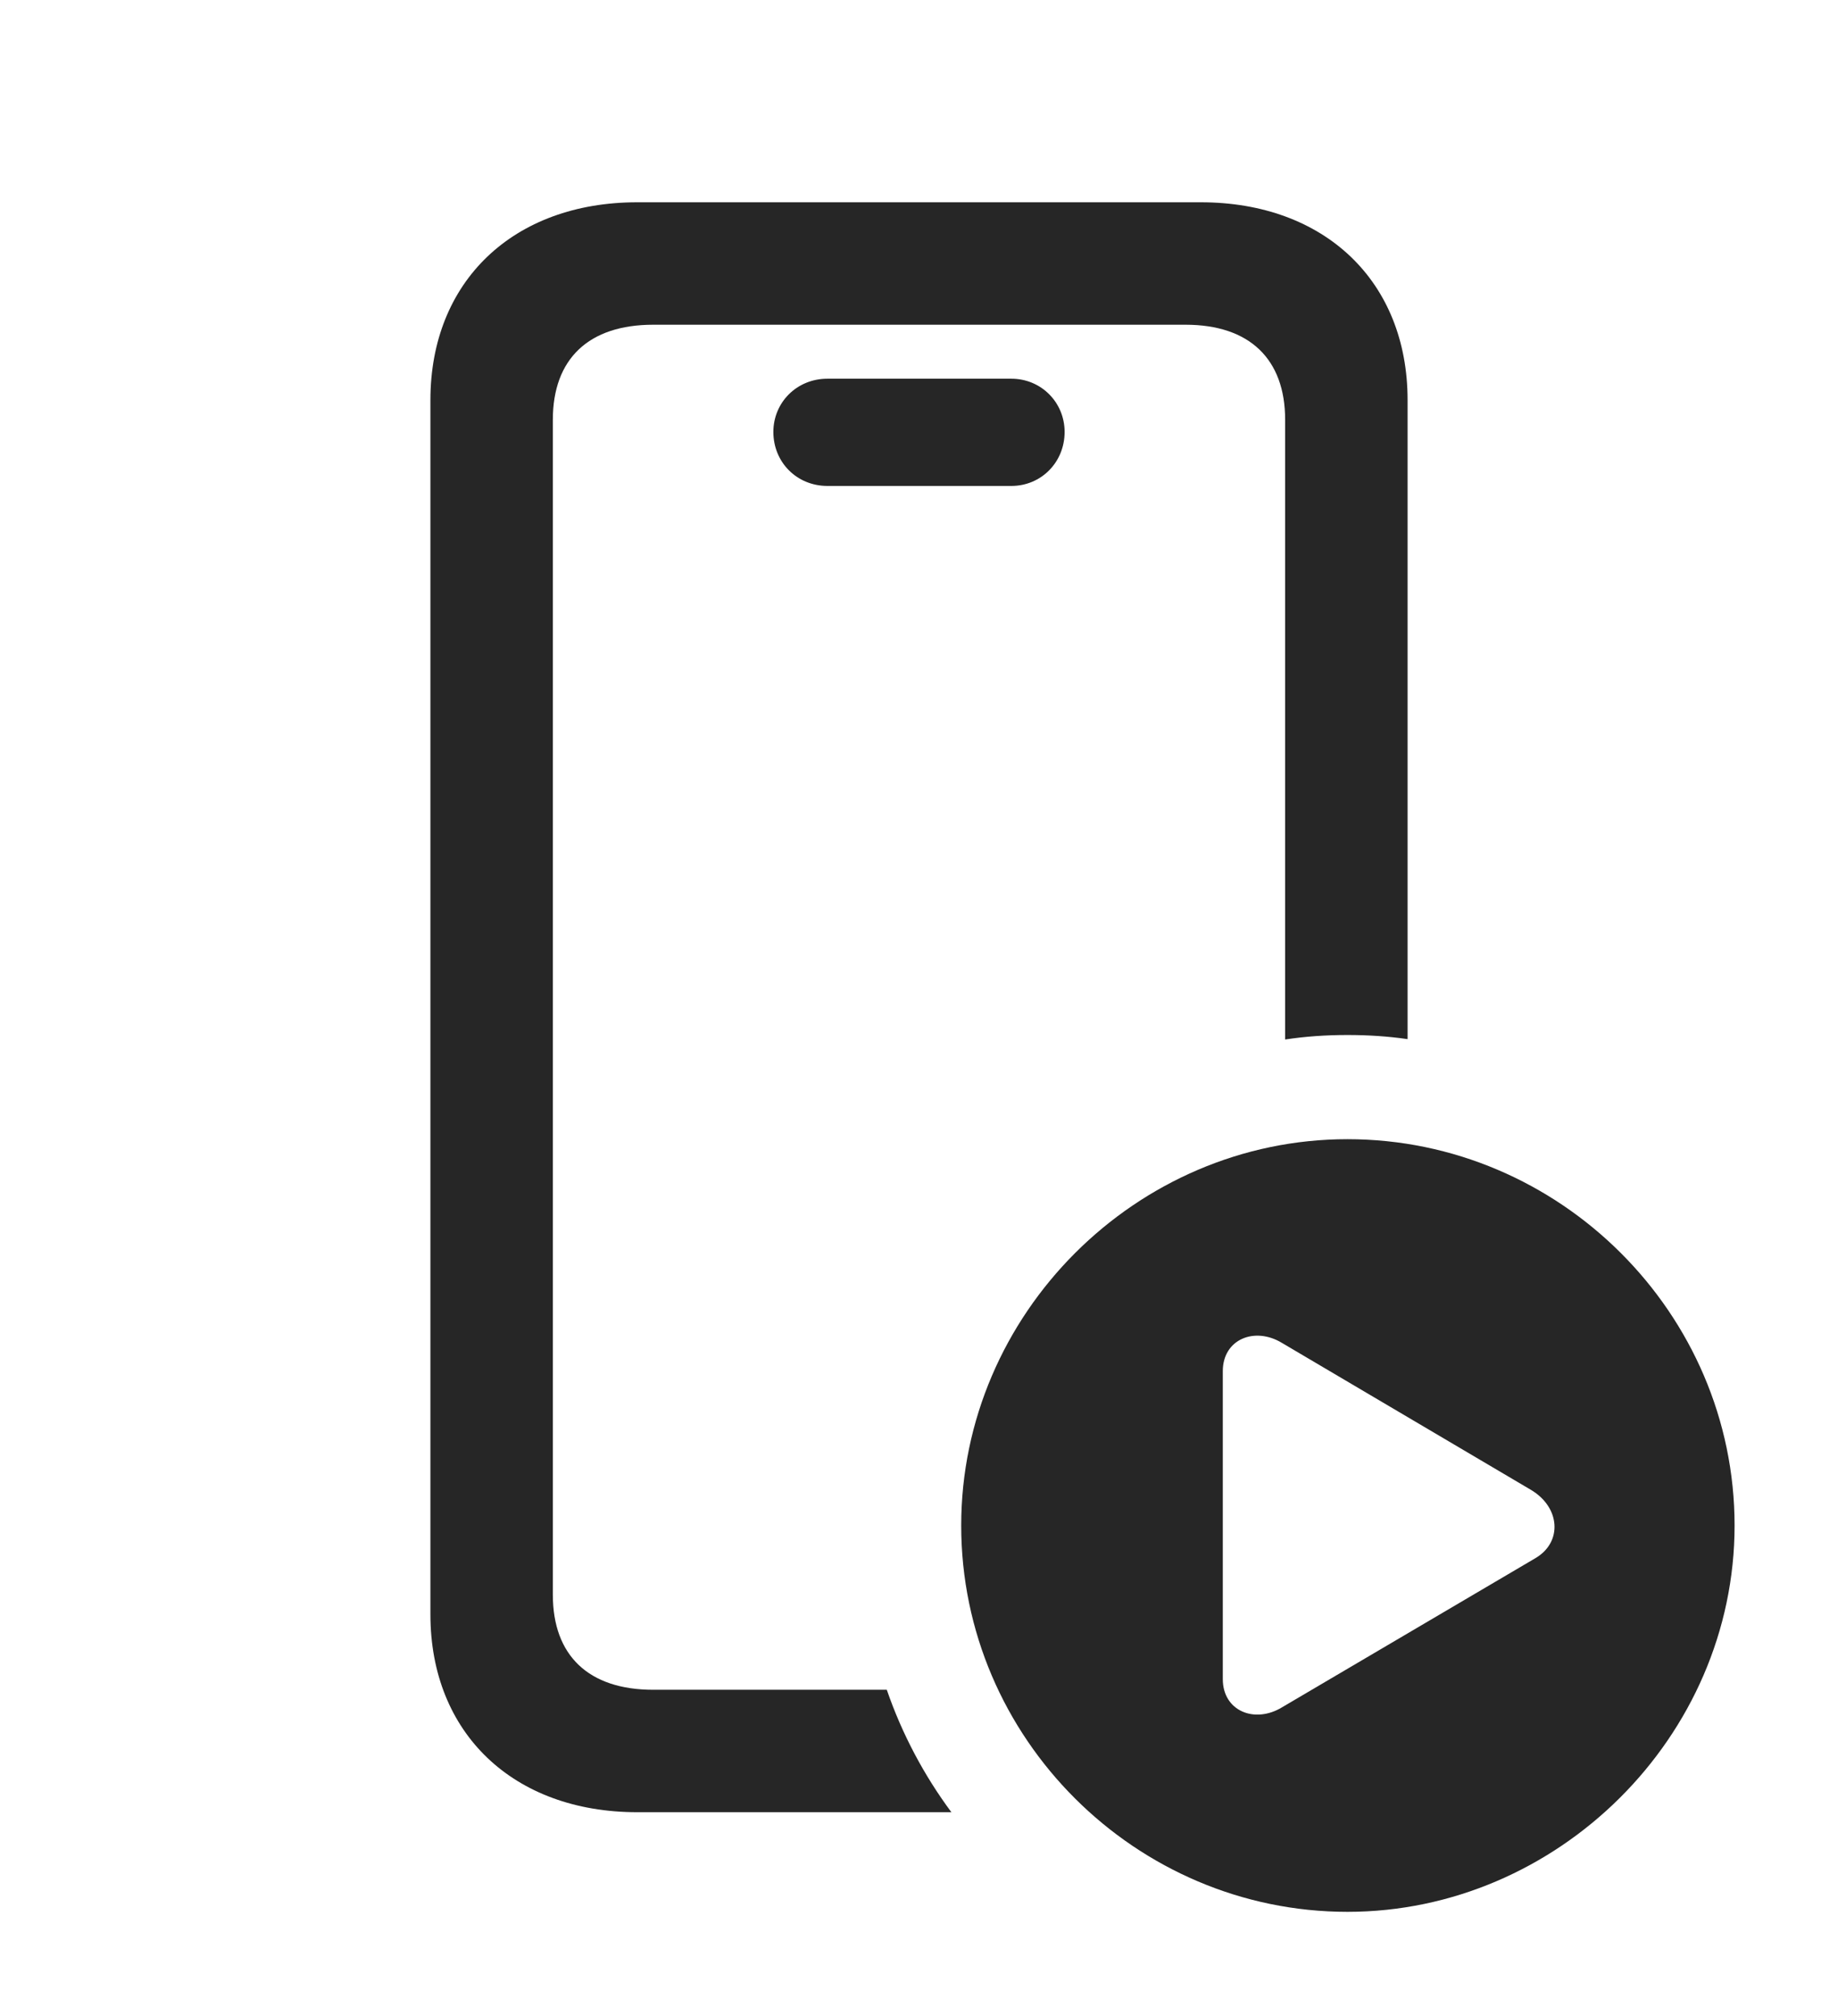 <?xml version="1.0" encoding="UTF-8"?>
<!--Generator: Apple Native CoreSVG 326-->
<!DOCTYPE svg
PUBLIC "-//W3C//DTD SVG 1.1//EN"
       "http://www.w3.org/Graphics/SVG/1.1/DTD/svg11.dtd">
<svg version="1.1" xmlns="http://www.w3.org/2000/svg" xmlns:xlink="http://www.w3.org/1999/xlink" viewBox="0 0 118.018 129.443">
 <g>
  <rect height="129.443" opacity="0" width="118.018" x="0" y="0"/>
  <path d="M90.381 25.684L90.381 66.72C89.121 66.536 87.831 66.455 86.523 66.455C85.165 66.455 83.826 66.543 82.519 66.744L82.519 26.953C82.519 23.047 80.225 20.85 76.123 20.85L41.943 20.85C37.793 20.85 35.498 23.047 35.498 26.953L35.498 102.393C35.498 106.299 37.793 108.496 41.943 108.496L56.941 108.496C57.921 111.34 59.328 113.985 61.088 116.357L40.918 116.357C32.959 116.357 27.637 111.279 27.637 103.662L27.637 25.684C27.637 18.066 32.959 12.988 40.918 12.988L77.1 12.988C85.059 12.988 90.381 18.066 90.381 25.684ZM68.359 27.734C68.359 29.688 66.846 31.201 64.941 31.201L53.125 31.201C51.172 31.201 49.658 29.688 49.658 27.734C49.658 25.83 51.172 24.316 53.125 24.316L64.941 24.316C66.846 24.316 68.359 25.83 68.359 27.734Z" fill="black" fill-opacity="0.85"/>
  <path d="M111.377 97.949C111.377 111.523 100 122.754 86.523 122.754C72.949 122.754 61.719 111.621 61.719 97.949C61.719 84.375 72.949 73.144 86.523 73.144C100.146 73.144 111.377 84.326 111.377 97.949ZM78.516 88.037L78.516 107.812C78.516 109.863 80.566 110.693 82.324 109.619L98.584 100.049C100.342 99.023 100.195 96.777 98.291 95.654L82.324 86.231C80.566 85.156 78.516 85.986 78.516 88.037Z" fill="black" fill-opacity="0.85"/>
 </g>
</svg>
